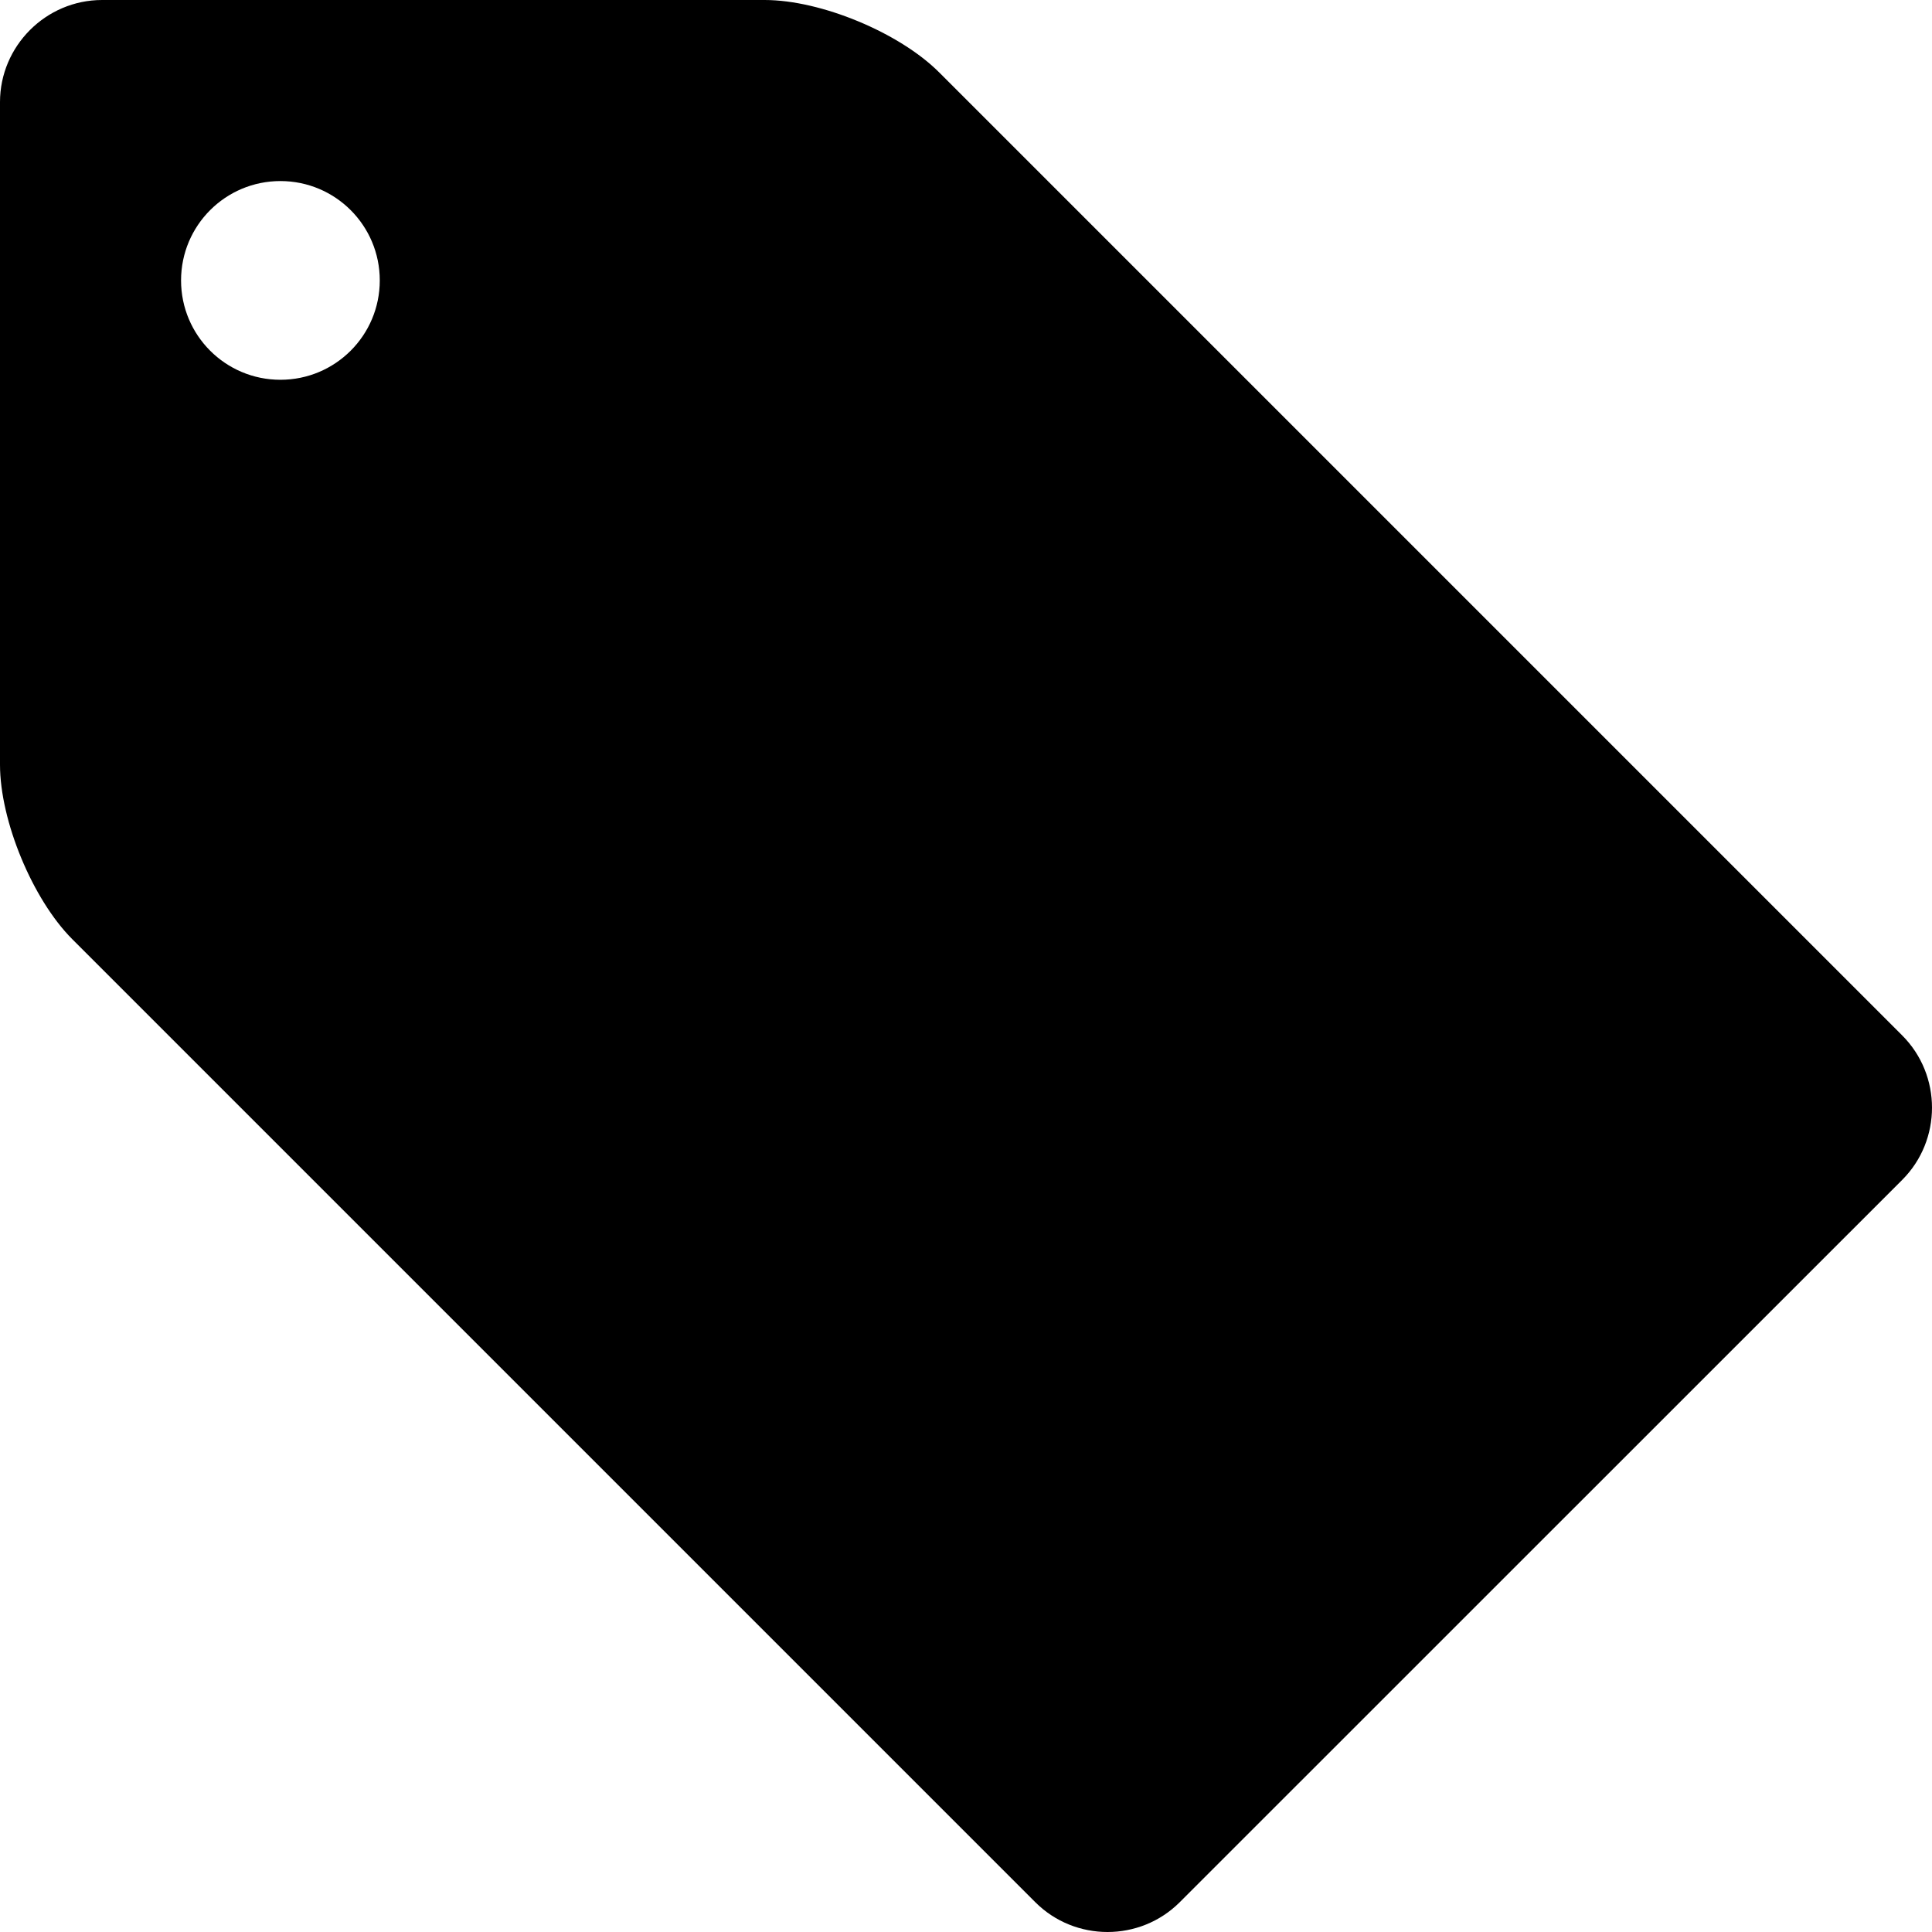 <?xml version="1.0" encoding="utf-8"?>
<!-- Generator: Adobe Illustrator 24.1.0, SVG Export Plug-In . SVG Version: 6.00 Build 0)  -->
<svg version="1.1" id="Layer_1" xmlns="http://www.w3.org/2000/svg" xmlns:xlink="http://www.w3.org/1999/xlink" x="0px" y="0px"
	 viewBox="0 0 1400 1400" style="enable-background:new 0 0 1400 1400;" xml:space="preserve">
<path d="M1378.4,750.3L680.5,52.4C651.7,23.6,594.8,0,554.1,0H74C33.3,0,0,33.3,0,74v480.1c0,40.7,23.6,97.6,52.3,126.4l697.9,697.9
	c28.8,28.8,75.9,28.8,104.7,0L1378.4,855C1407.2,826.2,1407.2,779.1,1378.4,750.3z M203.2,275.2c-39.8,0-72-32.2-72-72
	s32.2-72,72-72s72,32.2,72,72S243,275.2,203.2,275.2z"/>
</svg>

